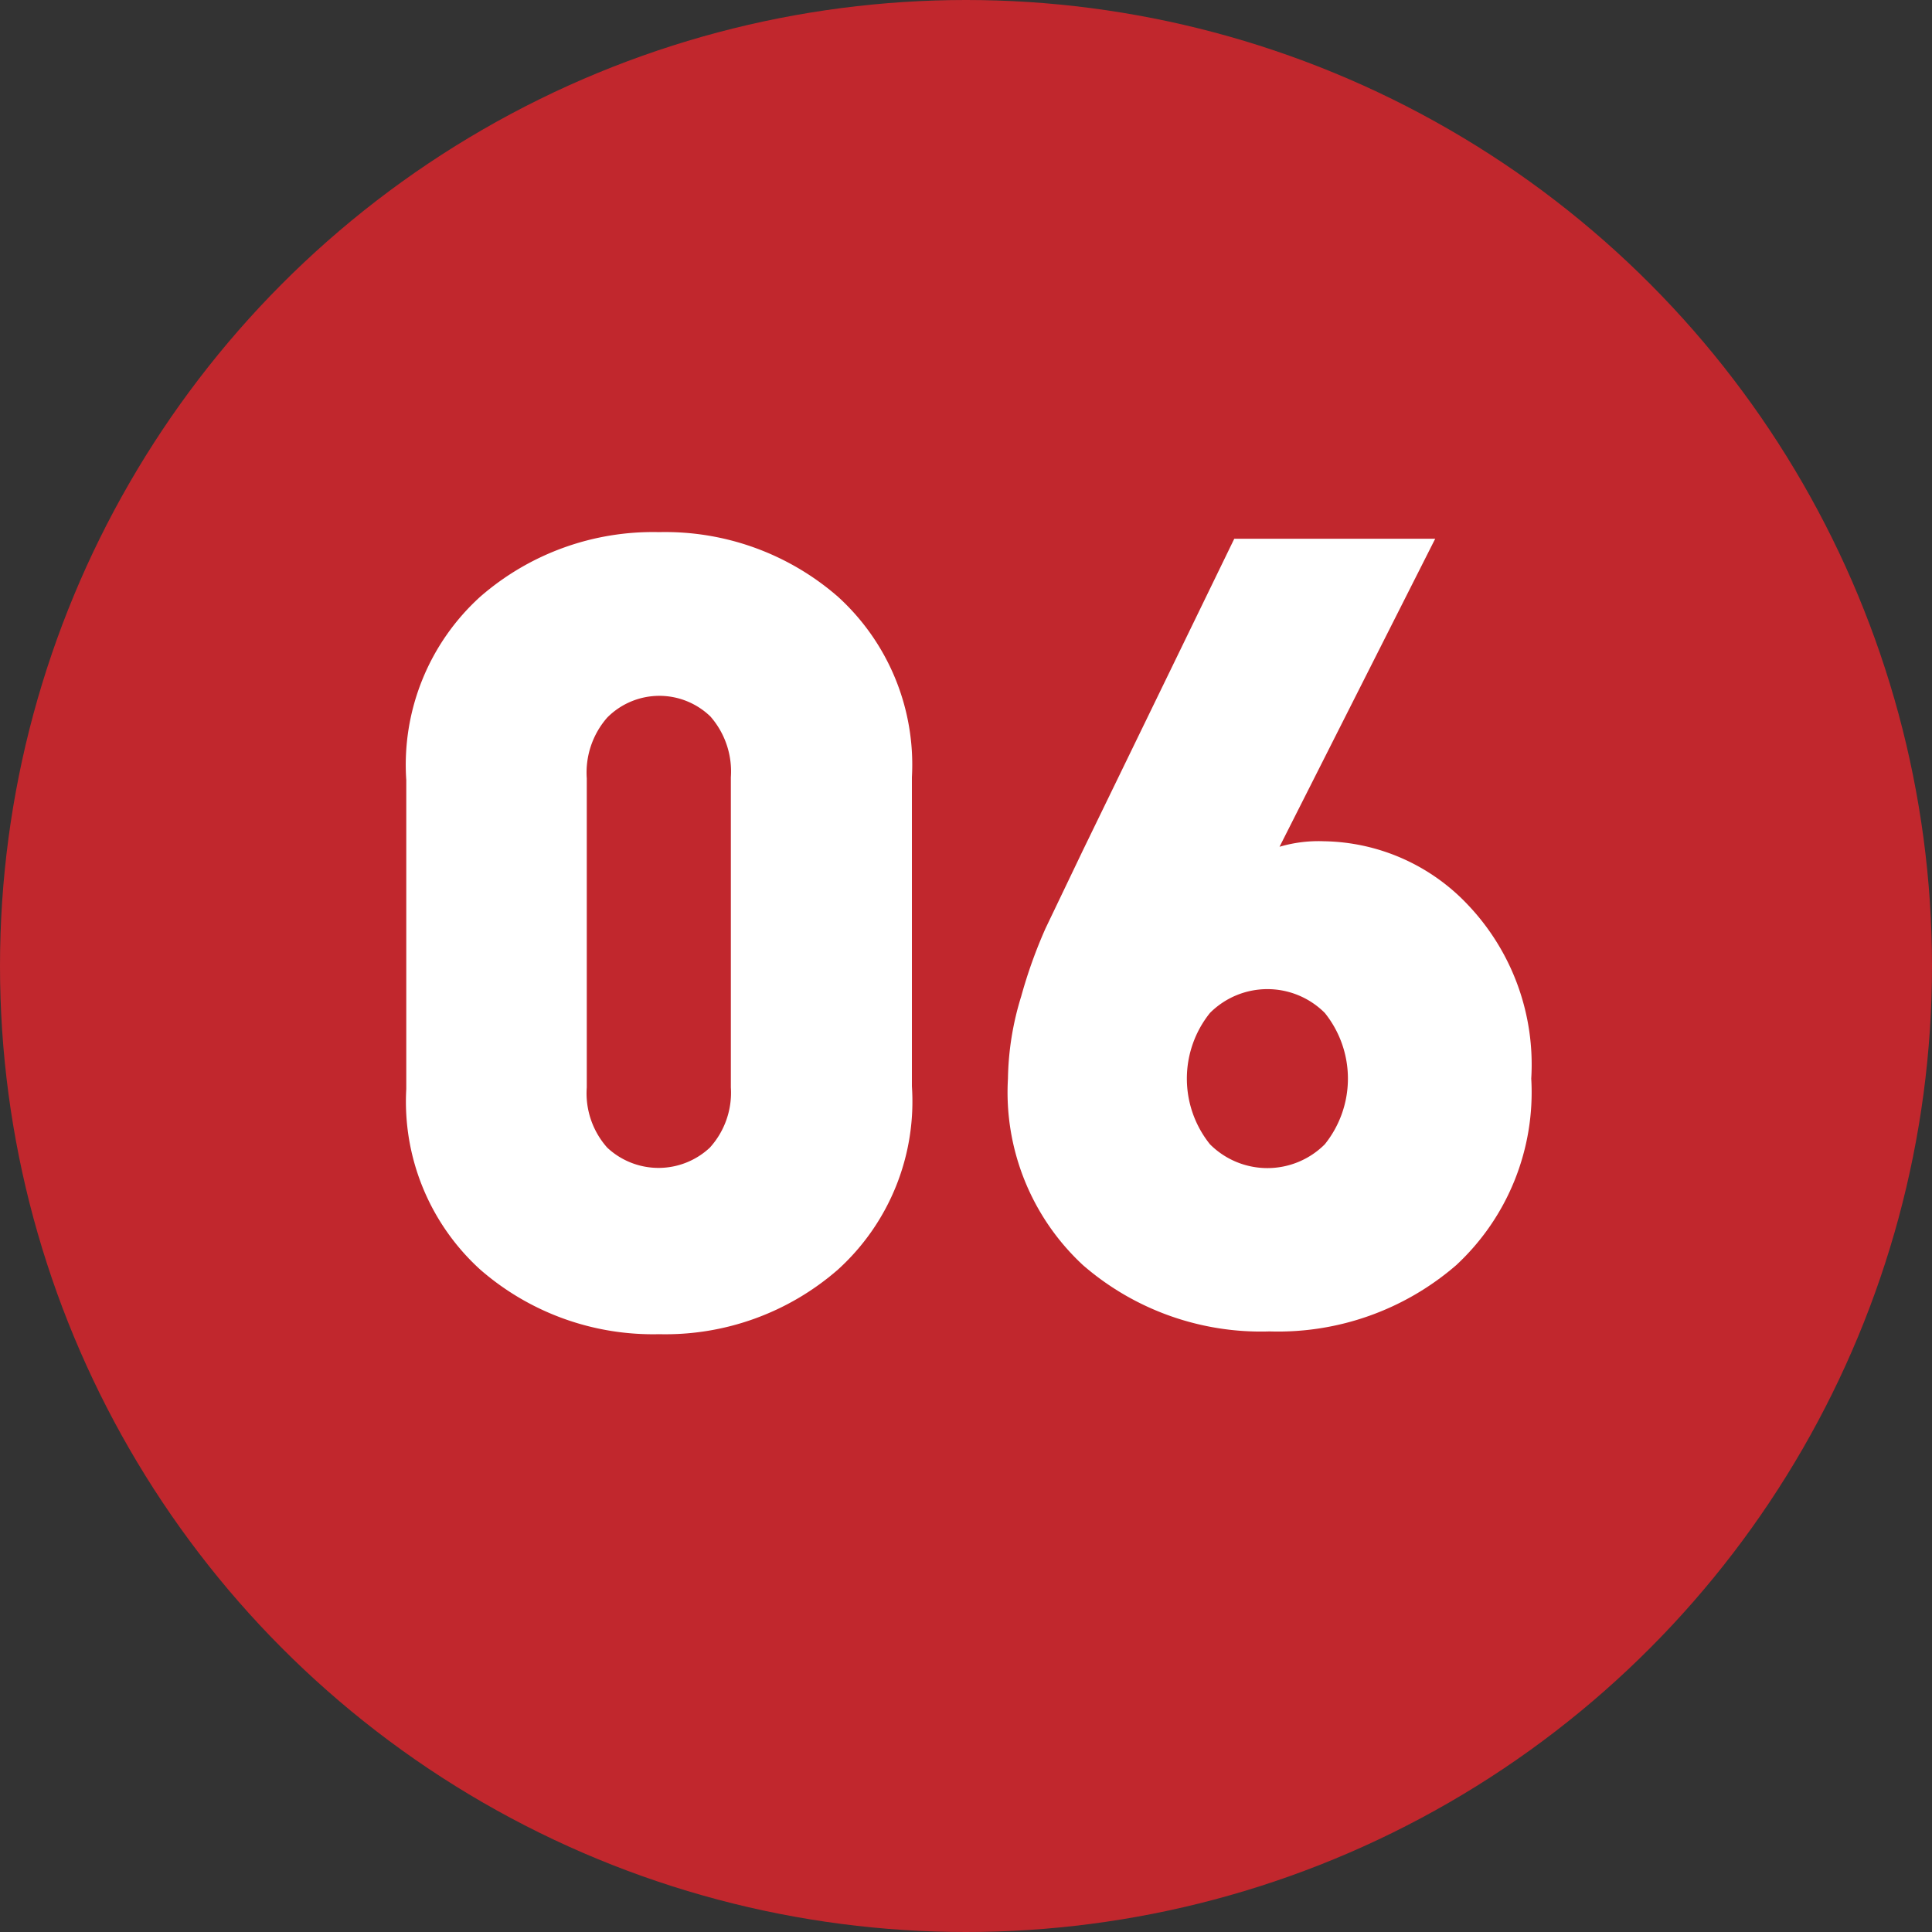<svg xmlns="http://www.w3.org/2000/svg" viewBox="0 0 35 35"><rect x="0" y="0" width="35" height="35" fill="#333333" stroke="none"/><defs><style>.cls-1{fill:#c1272d;}.cls-2{fill:#fff;}</style></defs><title>ico_num_06</title><g id="レイヤー_2" data-name="レイヤー 2"><g id="content06"><circle class="cls-1" cx="17.5" cy="17.5" r="17.5"/><path class="cls-2" d="M16.52,19.68A4.11,4.11,0,0,1,15.18,23a4.75,4.75,0,0,1-3.24,1.17A4.76,4.76,0,0,1,8.7,23a4.11,4.11,0,0,1-1.34-3.27v-5.6A4.11,4.11,0,0,1,8.7,10.81a4.76,4.76,0,0,1,3.24-1.17,4.76,4.76,0,0,1,3.24,1.17,4.11,4.11,0,0,1,1.34,3.27Zm-3.28,0V14.08a1.51,1.51,0,0,0-.37-1.1A1.33,1.33,0,0,0,11,13a1.51,1.51,0,0,0-.37,1.1V19.7A1.48,1.48,0,0,0,11,20.79a1.36,1.36,0,0,0,1.86,0A1.48,1.48,0,0,0,13.24,19.7Z"/><path class="cls-2" d="M27.74,19.54a4.27,4.27,0,0,1-1.36,3.38A4.93,4.93,0,0,1,23,24.12a4.92,4.92,0,0,1-3.38-1.2,4.27,4.27,0,0,1-1.36-3.38,5.28,5.28,0,0,1,.24-1.49,8.83,8.83,0,0,1,.44-1.23l.68-1.42,2.74-5.64H26l-2.82,5.58a2.49,2.49,0,0,1,.8-.1,3.66,3.66,0,0,1,2.62,1.16A4.2,4.2,0,0,1,27.74,19.54ZM24,20.73a1.9,1.9,0,0,0,0-2.38,1.47,1.47,0,0,0-2.08,0,1.9,1.9,0,0,0,0,2.38,1.47,1.47,0,0,0,2.08,0Z"/></g></g></svg>